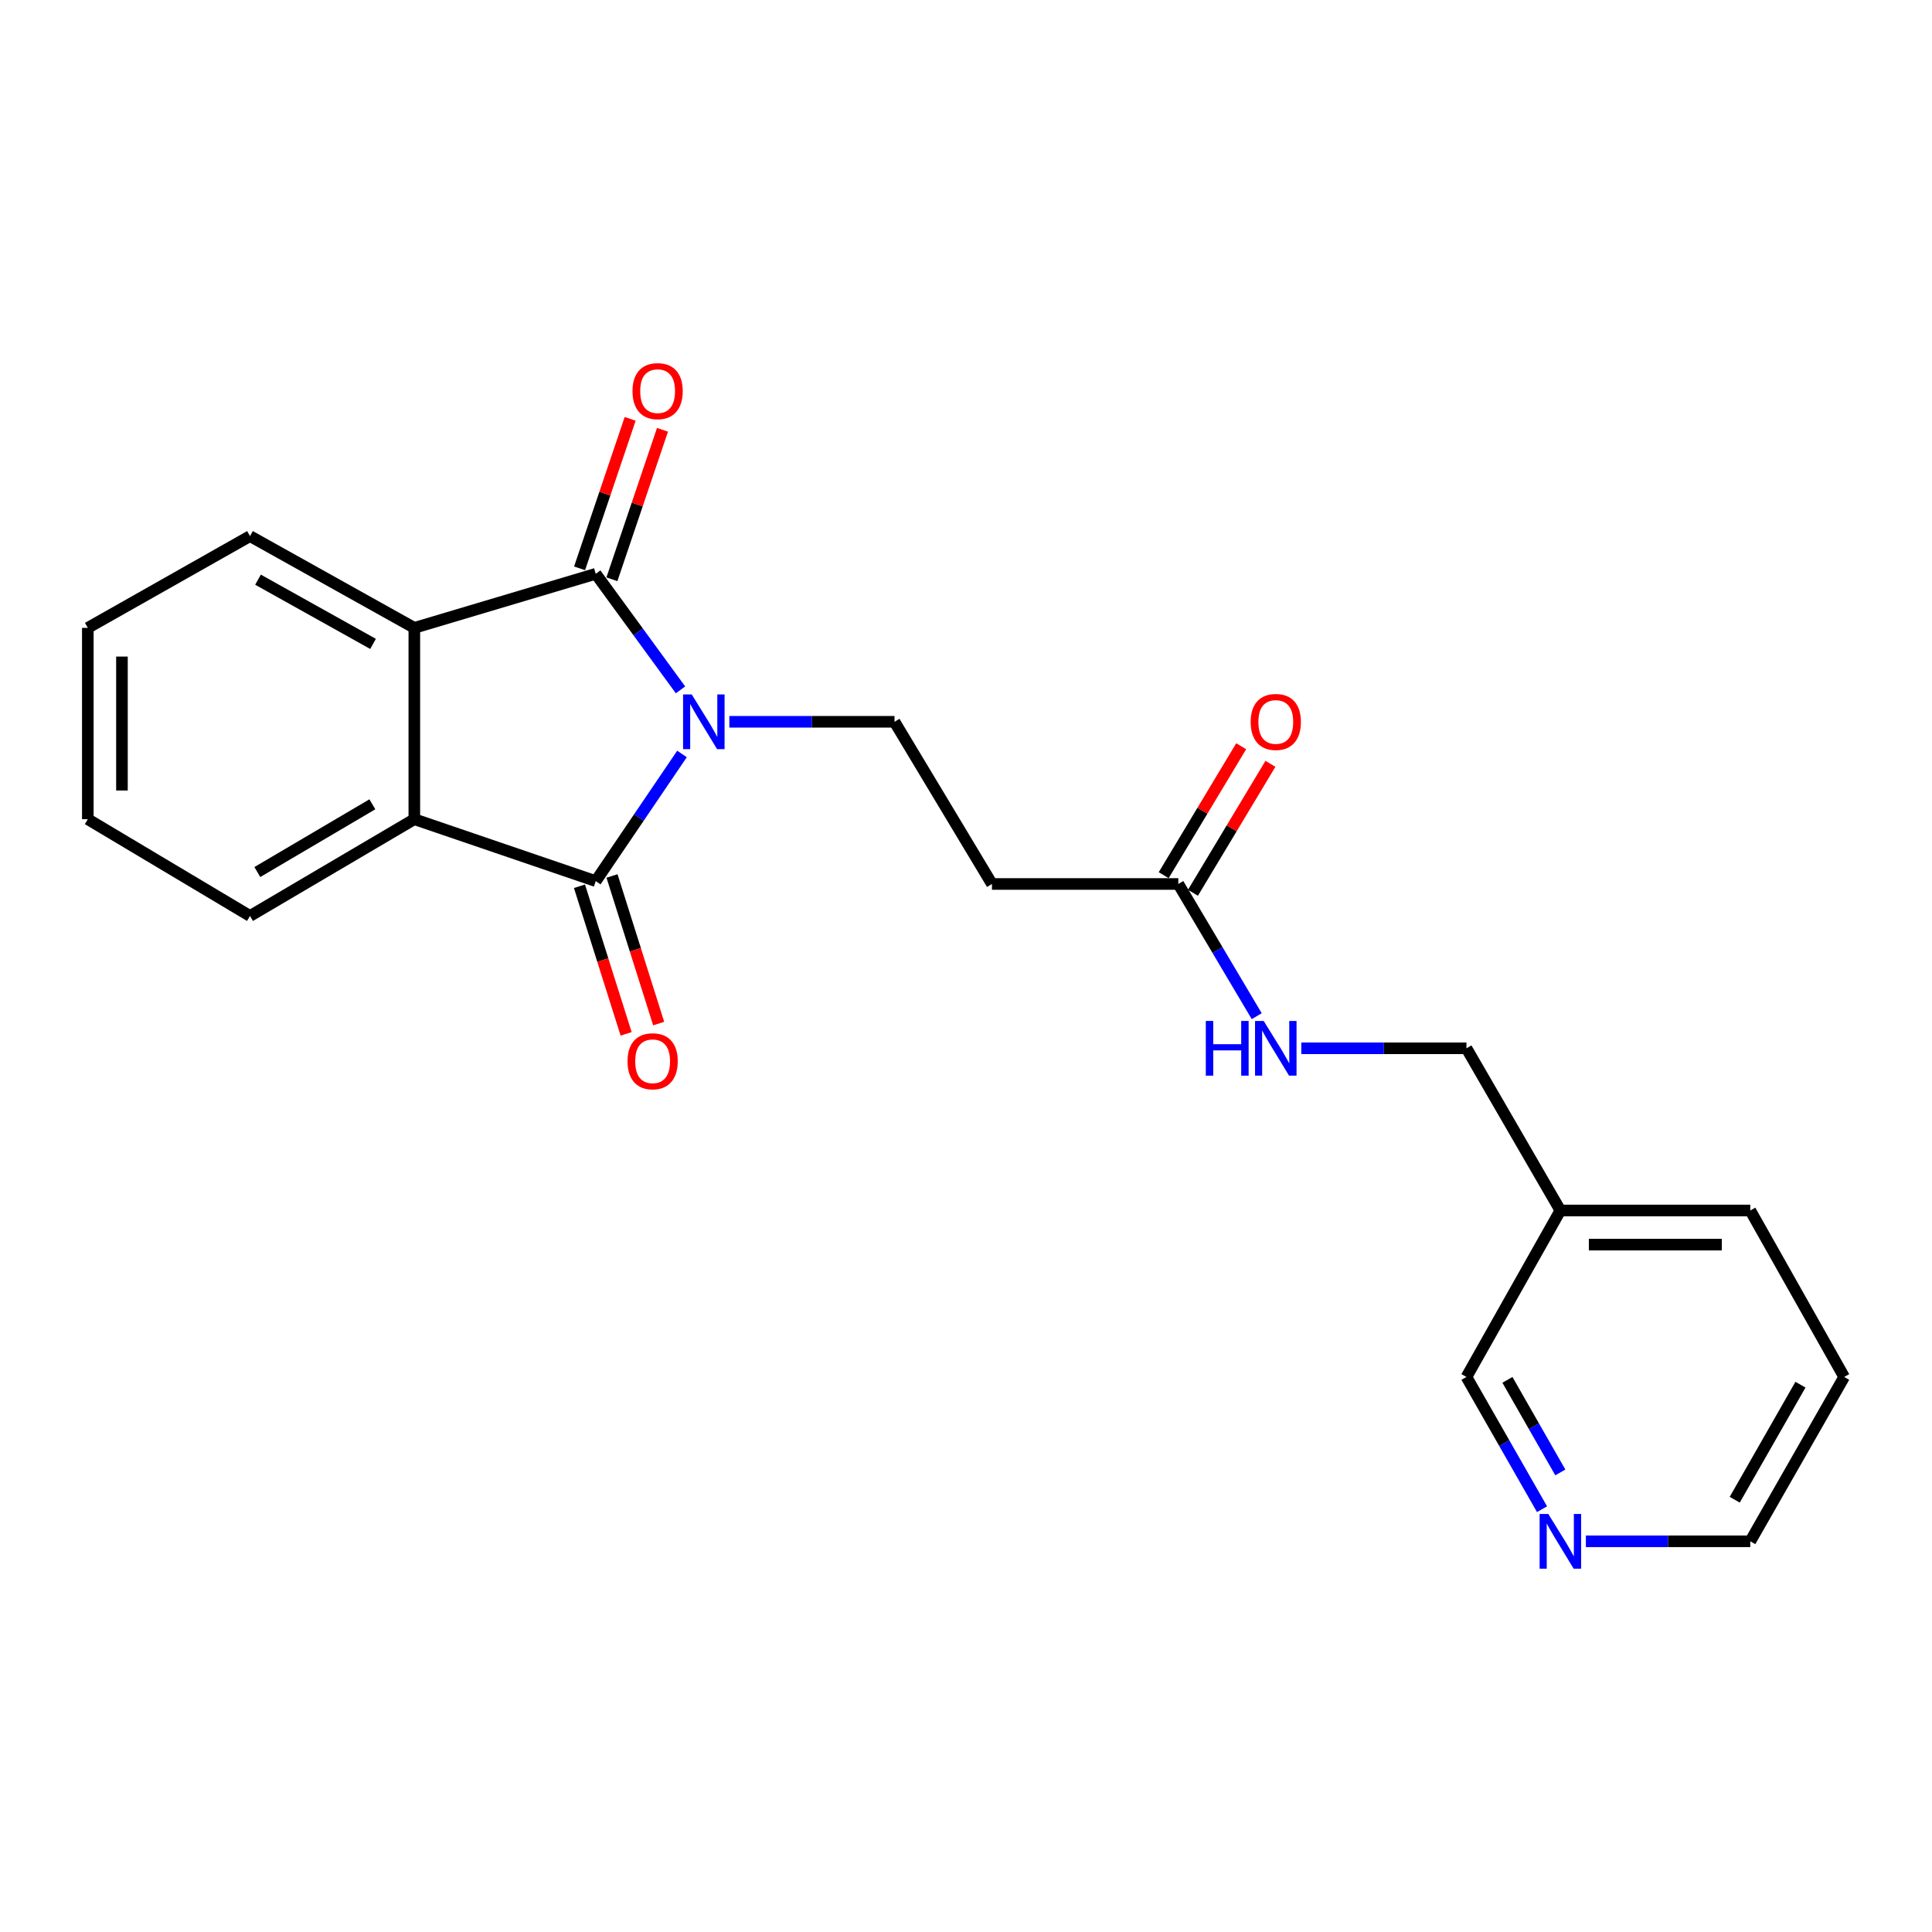 <?xml version='1.0' encoding='iso-8859-1'?>
<svg version='1.1' baseProfile='full'
              xmlns='http://www.w3.org/2000/svg'
                      xmlns:rdkit='http://www.rdkit.org/xml'
                      xmlns:xlink='http://www.w3.org/1999/xlink'
                  xml:space='preserve'
width='1000px' height='1000px' viewBox='0 0 1000 1000'>
<!-- END OF HEADER -->
<rect style='opacity:1.0;fill:#FFFFFF;stroke:none' width='1000' height='1000' x='0' y='0'> </rect>
<path class='bond-0' d='M 353.003,390.25 L 330.679,423.156' style='fill:none;fill-rule:evenodd;stroke:#0000FF;stroke-width:6px;stroke-linecap:butt;stroke-linejoin:miter;stroke-opacity:1' />
<path class='bond-0' d='M 330.679,423.156 L 308.355,456.063' style='fill:none;fill-rule:evenodd;stroke:#000000;stroke-width:6px;stroke-linecap:butt;stroke-linejoin:miter;stroke-opacity:1' />
<path class='bond-1' d='M 352.226,357.067 L 330.29,327.035' style='fill:none;fill-rule:evenodd;stroke:#0000FF;stroke-width:6px;stroke-linecap:butt;stroke-linejoin:miter;stroke-opacity:1' />
<path class='bond-1' d='M 330.29,327.035 L 308.355,297.003' style='fill:none;fill-rule:evenodd;stroke:#000000;stroke-width:6px;stroke-linecap:butt;stroke-linejoin:miter;stroke-opacity:1' />
<path class='bond-4' d='M 377.507,373.599 L 420.253,373.599' style='fill:none;fill-rule:evenodd;stroke:#0000FF;stroke-width:6px;stroke-linecap:butt;stroke-linejoin:miter;stroke-opacity:1' />
<path class='bond-4' d='M 420.253,373.599 L 462.998,373.599' style='fill:none;fill-rule:evenodd;stroke:#000000;stroke-width:6px;stroke-linecap:butt;stroke-linejoin:miter;stroke-opacity:1' />
<path class='bond-2' d='M 308.355,456.063 L 214.456,424.017' style='fill:none;fill-rule:evenodd;stroke:#000000;stroke-width:6px;stroke-linecap:butt;stroke-linejoin:miter;stroke-opacity:1' />
<path class='bond-8' d='M 299.932,458.725 L 312.006,496.925' style='fill:none;fill-rule:evenodd;stroke:#000000;stroke-width:6px;stroke-linecap:butt;stroke-linejoin:miter;stroke-opacity:1' />
<path class='bond-8' d='M 312.006,496.925 L 324.079,535.125' style='fill:none;fill-rule:evenodd;stroke:#FF0000;stroke-width:6px;stroke-linecap:butt;stroke-linejoin:miter;stroke-opacity:1' />
<path class='bond-8' d='M 316.778,453.401 L 328.851,491.601' style='fill:none;fill-rule:evenodd;stroke:#000000;stroke-width:6px;stroke-linecap:butt;stroke-linejoin:miter;stroke-opacity:1' />
<path class='bond-8' d='M 328.851,491.601 L 340.925,529.801' style='fill:none;fill-rule:evenodd;stroke:#FF0000;stroke-width:6px;stroke-linecap:butt;stroke-linejoin:miter;stroke-opacity:1' />
<path class='bond-3' d='M 308.355,297.003 L 214.456,324.986' style='fill:none;fill-rule:evenodd;stroke:#000000;stroke-width:6px;stroke-linecap:butt;stroke-linejoin:miter;stroke-opacity:1' />
<path class='bond-7' d='M 316.722,299.835 L 329.815,261.146' style='fill:none;fill-rule:evenodd;stroke:#000000;stroke-width:6px;stroke-linecap:butt;stroke-linejoin:miter;stroke-opacity:1' />
<path class='bond-7' d='M 329.815,261.146 L 342.908,222.458' style='fill:none;fill-rule:evenodd;stroke:#FF0000;stroke-width:6px;stroke-linecap:butt;stroke-linejoin:miter;stroke-opacity:1' />
<path class='bond-7' d='M 299.988,294.172 L 313.081,255.483' style='fill:none;fill-rule:evenodd;stroke:#000000;stroke-width:6px;stroke-linecap:butt;stroke-linejoin:miter;stroke-opacity:1' />
<path class='bond-7' d='M 313.081,255.483 L 326.174,216.795' style='fill:none;fill-rule:evenodd;stroke:#FF0000;stroke-width:6px;stroke-linecap:butt;stroke-linejoin:miter;stroke-opacity:1' />
<path class='bond-15' d='M 214.456,424.017 L 129.401,474.103' style='fill:none;fill-rule:evenodd;stroke:#000000;stroke-width:6px;stroke-linecap:butt;stroke-linejoin:miter;stroke-opacity:1' />
<path class='bond-15' d='M 192.734,416.307 L 133.195,451.366' style='fill:none;fill-rule:evenodd;stroke:#000000;stroke-width:6px;stroke-linecap:butt;stroke-linejoin:miter;stroke-opacity:1' />
<path class='bond-22' d='M 214.456,424.017 L 214.456,324.986' style='fill:none;fill-rule:evenodd;stroke:#000000;stroke-width:6px;stroke-linecap:butt;stroke-linejoin:miter;stroke-opacity:1' />
<path class='bond-14' d='M 214.456,324.986 L 129.401,277.491' style='fill:none;fill-rule:evenodd;stroke:#000000;stroke-width:6px;stroke-linecap:butt;stroke-linejoin:miter;stroke-opacity:1' />
<path class='bond-14' d='M 193.085,333.286 L 133.546,300.041' style='fill:none;fill-rule:evenodd;stroke:#000000;stroke-width:6px;stroke-linecap:butt;stroke-linejoin:miter;stroke-opacity:1' />
<path class='bond-5' d='M 462.998,373.599 L 513.437,457.545' style='fill:none;fill-rule:evenodd;stroke:#000000;stroke-width:6px;stroke-linecap:butt;stroke-linejoin:miter;stroke-opacity:1' />
<path class='bond-6' d='M 513.437,457.545 L 609.897,457.545' style='fill:none;fill-rule:evenodd;stroke:#000000;stroke-width:6px;stroke-linecap:butt;stroke-linejoin:miter;stroke-opacity:1' />
<path class='bond-9' d='M 609.897,457.545 L 630.189,491.757' style='fill:none;fill-rule:evenodd;stroke:#000000;stroke-width:6px;stroke-linecap:butt;stroke-linejoin:miter;stroke-opacity:1' />
<path class='bond-9' d='M 630.189,491.757 L 650.48,525.968' style='fill:none;fill-rule:evenodd;stroke:#0000FF;stroke-width:6px;stroke-linecap:butt;stroke-linejoin:miter;stroke-opacity:1' />
<path class='bond-11' d='M 617.468,462.095 L 637.522,428.726' style='fill:none;fill-rule:evenodd;stroke:#000000;stroke-width:6px;stroke-linecap:butt;stroke-linejoin:miter;stroke-opacity:1' />
<path class='bond-11' d='M 637.522,428.726 L 657.575,395.357' style='fill:none;fill-rule:evenodd;stroke:#FF0000;stroke-width:6px;stroke-linecap:butt;stroke-linejoin:miter;stroke-opacity:1' />
<path class='bond-11' d='M 602.326,452.995 L 622.379,419.626' style='fill:none;fill-rule:evenodd;stroke:#000000;stroke-width:6px;stroke-linecap:butt;stroke-linejoin:miter;stroke-opacity:1' />
<path class='bond-11' d='M 622.379,419.626 L 642.432,386.257' style='fill:none;fill-rule:evenodd;stroke:#FF0000;stroke-width:6px;stroke-linecap:butt;stroke-linejoin:miter;stroke-opacity:1' />
<path class='bond-13' d='M 673.552,542.6 L 716.293,542.6' style='fill:none;fill-rule:evenodd;stroke:#0000FF;stroke-width:6px;stroke-linecap:butt;stroke-linejoin:miter;stroke-opacity:1' />
<path class='bond-13' d='M 716.293,542.6 L 759.034,542.6' style='fill:none;fill-rule:evenodd;stroke:#000000;stroke-width:6px;stroke-linecap:butt;stroke-linejoin:miter;stroke-opacity:1' />
<path class='bond-10' d='M 798.155,781.167 L 778.594,746.939' style='fill:none;fill-rule:evenodd;stroke:#0000FF;stroke-width:6px;stroke-linecap:butt;stroke-linejoin:miter;stroke-opacity:1' />
<path class='bond-10' d='M 778.594,746.939 L 759.034,712.712' style='fill:none;fill-rule:evenodd;stroke:#000000;stroke-width:6px;stroke-linecap:butt;stroke-linejoin:miter;stroke-opacity:1' />
<path class='bond-10' d='M 807.625,762.133 L 793.933,738.174' style='fill:none;fill-rule:evenodd;stroke:#0000FF;stroke-width:6px;stroke-linecap:butt;stroke-linejoin:miter;stroke-opacity:1' />
<path class='bond-10' d='M 793.933,738.174 L 780.24,714.214' style='fill:none;fill-rule:evenodd;stroke:#000000;stroke-width:6px;stroke-linecap:butt;stroke-linejoin:miter;stroke-opacity:1' />
<path class='bond-24' d='M 820.844,797.777 L 863.393,797.777' style='fill:none;fill-rule:evenodd;stroke:#0000FF;stroke-width:6px;stroke-linecap:butt;stroke-linejoin:miter;stroke-opacity:1' />
<path class='bond-24' d='M 863.393,797.777 L 905.942,797.777' style='fill:none;fill-rule:evenodd;stroke:#000000;stroke-width:6px;stroke-linecap:butt;stroke-linejoin:miter;stroke-opacity:1' />
<path class='bond-12' d='M 807.647,626.547 L 759.034,542.6' style='fill:none;fill-rule:evenodd;stroke:#000000;stroke-width:6px;stroke-linecap:butt;stroke-linejoin:miter;stroke-opacity:1' />
<path class='bond-16' d='M 807.647,626.547 L 759.034,712.712' style='fill:none;fill-rule:evenodd;stroke:#000000;stroke-width:6px;stroke-linecap:butt;stroke-linejoin:miter;stroke-opacity:1' />
<path class='bond-18' d='M 807.647,626.547 L 905.942,626.547' style='fill:none;fill-rule:evenodd;stroke:#000000;stroke-width:6px;stroke-linecap:butt;stroke-linejoin:miter;stroke-opacity:1' />
<path class='bond-18' d='M 822.391,644.214 L 891.198,644.214' style='fill:none;fill-rule:evenodd;stroke:#000000;stroke-width:6px;stroke-linecap:butt;stroke-linejoin:miter;stroke-opacity:1' />
<path class='bond-21' d='M 129.401,277.491 L 45.455,324.986' style='fill:none;fill-rule:evenodd;stroke:#000000;stroke-width:6px;stroke-linecap:butt;stroke-linejoin:miter;stroke-opacity:1' />
<path class='bond-20' d='M 129.401,474.103 L 45.455,424.017' style='fill:none;fill-rule:evenodd;stroke:#000000;stroke-width:6px;stroke-linecap:butt;stroke-linejoin:miter;stroke-opacity:1' />
<path class='bond-17' d='M 905.942,797.777 L 954.545,712.712' style='fill:none;fill-rule:evenodd;stroke:#000000;stroke-width:6px;stroke-linecap:butt;stroke-linejoin:miter;stroke-opacity:1' />
<path class='bond-17' d='M 897.893,776.253 L 931.916,716.707' style='fill:none;fill-rule:evenodd;stroke:#000000;stroke-width:6px;stroke-linecap:butt;stroke-linejoin:miter;stroke-opacity:1' />
<path class='bond-19' d='M 905.942,626.547 L 954.545,712.712' style='fill:none;fill-rule:evenodd;stroke:#000000;stroke-width:6px;stroke-linecap:butt;stroke-linejoin:miter;stroke-opacity:1' />
<path class='bond-23' d='M 45.455,424.017 L 45.455,324.986' style='fill:none;fill-rule:evenodd;stroke:#000000;stroke-width:6px;stroke-linecap:butt;stroke-linejoin:miter;stroke-opacity:1' />
<path class='bond-23' d='M 63.121,409.163 L 63.121,339.84' style='fill:none;fill-rule:evenodd;stroke:#000000;stroke-width:6px;stroke-linecap:butt;stroke-linejoin:miter;stroke-opacity:1' />
<path  class='atom-0' d='M 358.04 359.439
L 367.32 374.439
Q 368.24 375.919, 369.72 378.599
Q 371.2 381.279, 371.28 381.439
L 371.28 359.439
L 375.04 359.439
L 375.04 387.759
L 371.16 387.759
L 361.2 371.359
Q 360.04 369.439, 358.8 367.239
Q 357.6 365.039, 357.24 364.359
L 357.24 387.759
L 353.56 387.759
L 353.56 359.439
L 358.04 359.439
' fill='#0000FF'/>
<path  class='atom-8' d='M 327.381 202.449
Q 327.381 195.649, 330.741 191.849
Q 334.101 188.049, 340.381 188.049
Q 346.661 188.049, 350.021 191.849
Q 353.381 195.649, 353.381 202.449
Q 353.381 209.329, 349.981 213.249
Q 346.581 217.129, 340.381 217.129
Q 334.141 217.129, 330.741 213.249
Q 327.381 209.369, 327.381 202.449
M 340.381 213.929
Q 344.701 213.929, 347.021 211.049
Q 349.381 208.129, 349.381 202.449
Q 349.381 196.889, 347.021 194.089
Q 344.701 191.249, 340.381 191.249
Q 336.061 191.249, 333.701 194.049
Q 331.381 196.849, 331.381 202.449
Q 331.381 208.169, 333.701 211.049
Q 336.061 213.929, 340.381 213.929
' fill='#FF0000'/>
<path  class='atom-9' d='M 324.8 549.306
Q 324.8 542.506, 328.16 538.706
Q 331.52 534.906, 337.8 534.906
Q 344.08 534.906, 347.44 538.706
Q 350.8 542.506, 350.8 549.306
Q 350.8 556.186, 347.4 560.106
Q 344 563.986, 337.8 563.986
Q 331.56 563.986, 328.16 560.106
Q 324.8 556.226, 324.8 549.306
M 337.8 560.786
Q 342.12 560.786, 344.44 557.906
Q 346.8 554.986, 346.8 549.306
Q 346.8 543.746, 344.44 540.946
Q 342.12 538.106, 337.8 538.106
Q 333.48 538.106, 331.12 540.906
Q 328.8 543.706, 328.8 549.306
Q 328.8 555.026, 331.12 557.906
Q 333.48 560.786, 337.8 560.786
' fill='#FF0000'/>
<path  class='atom-10' d='M 624.125 528.44
L 627.965 528.44
L 627.965 540.48
L 642.445 540.48
L 642.445 528.44
L 646.285 528.44
L 646.285 556.76
L 642.445 556.76
L 642.445 543.68
L 627.965 543.68
L 627.965 556.76
L 624.125 556.76
L 624.125 528.44
' fill='#0000FF'/>
<path  class='atom-10' d='M 654.085 528.44
L 663.365 543.44
Q 664.285 544.92, 665.765 547.6
Q 667.245 550.28, 667.325 550.44
L 667.325 528.44
L 671.085 528.44
L 671.085 556.76
L 667.205 556.76
L 657.245 540.36
Q 656.085 538.44, 654.845 536.24
Q 653.645 534.04, 653.285 533.36
L 653.285 556.76
L 649.605 556.76
L 649.605 528.44
L 654.085 528.44
' fill='#0000FF'/>
<path  class='atom-11' d='M 801.387 783.617
L 810.667 798.617
Q 811.587 800.097, 813.067 802.777
Q 814.547 805.457, 814.627 805.617
L 814.627 783.617
L 818.387 783.617
L 818.387 811.937
L 814.507 811.937
L 804.547 795.537
Q 803.387 793.617, 802.147 791.417
Q 800.947 789.217, 800.587 788.537
L 800.587 811.937
L 796.907 811.937
L 796.907 783.617
L 801.387 783.617
' fill='#0000FF'/>
<path  class='atom-12' d='M 647.345 373.679
Q 647.345 366.879, 650.705 363.079
Q 654.065 359.279, 660.345 359.279
Q 666.625 359.279, 669.985 363.079
Q 673.345 366.879, 673.345 373.679
Q 673.345 380.559, 669.945 384.479
Q 666.545 388.359, 660.345 388.359
Q 654.105 388.359, 650.705 384.479
Q 647.345 380.599, 647.345 373.679
M 660.345 385.159
Q 664.665 385.159, 666.985 382.279
Q 669.345 379.359, 669.345 373.679
Q 669.345 368.119, 666.985 365.319
Q 664.665 362.479, 660.345 362.479
Q 656.025 362.479, 653.665 365.279
Q 651.345 368.079, 651.345 373.679
Q 651.345 379.399, 653.665 382.279
Q 656.025 385.159, 660.345 385.159
' fill='#FF0000'/>
</svg>
